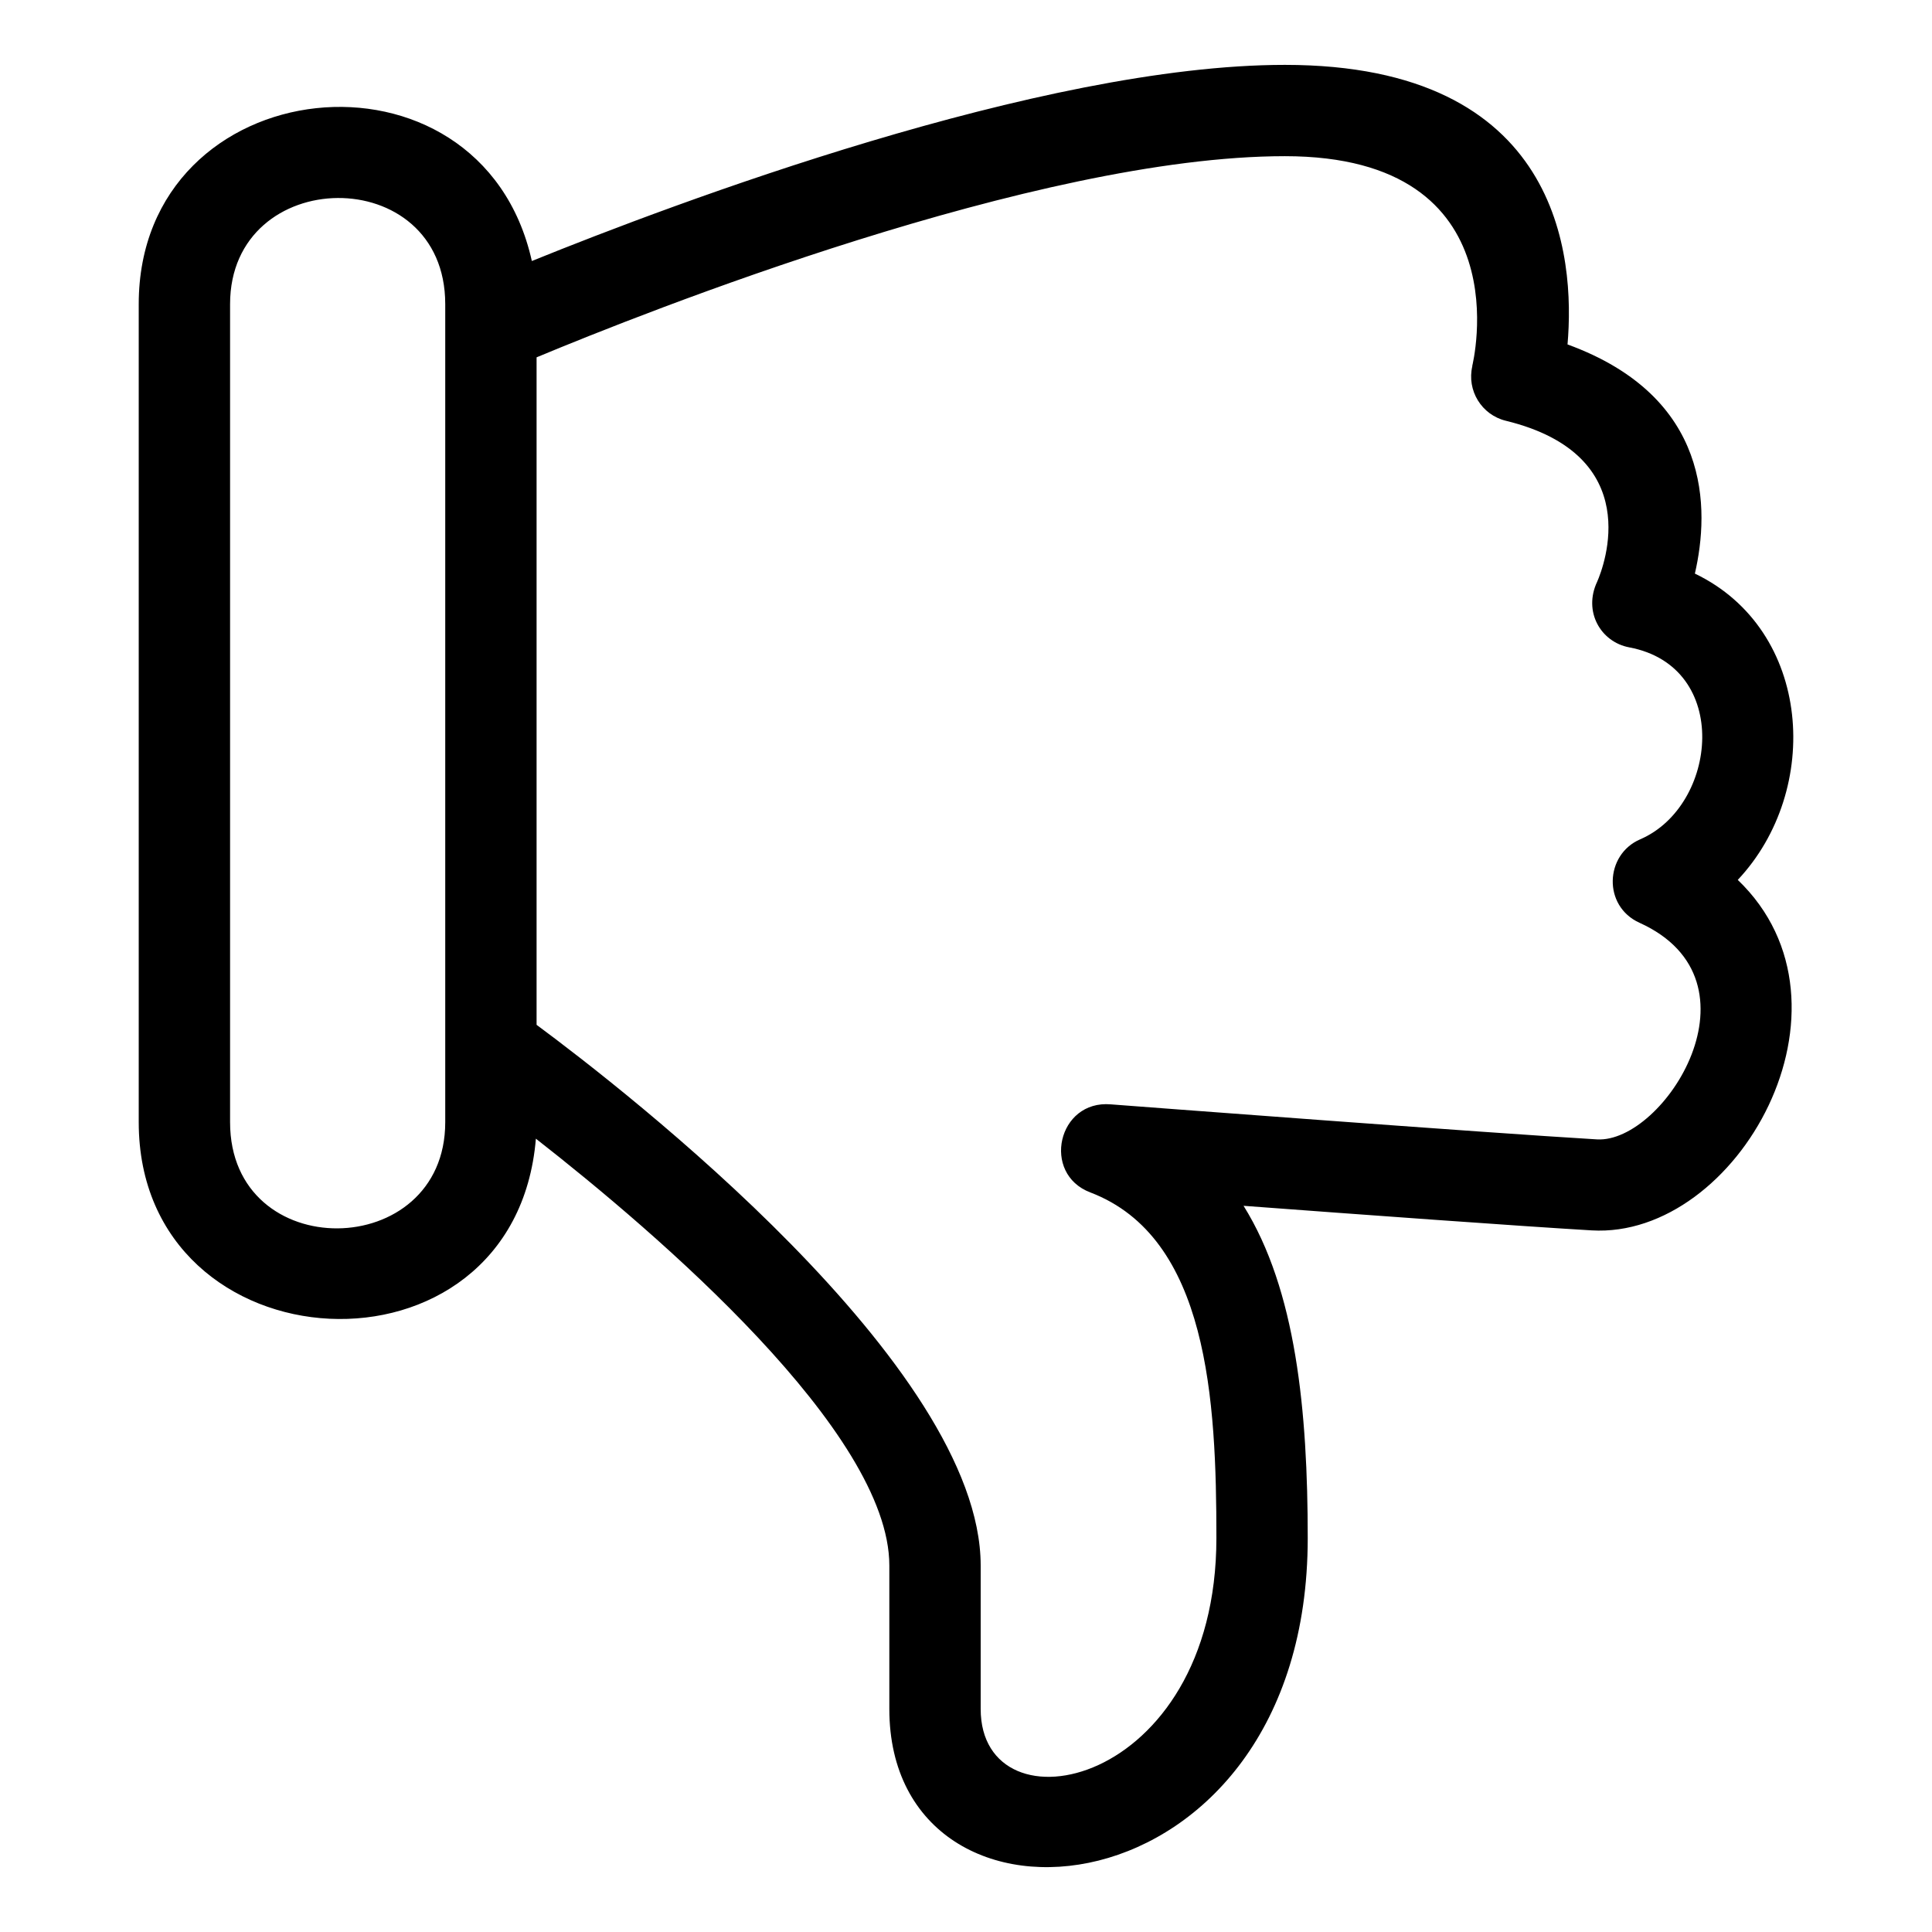 <?xml version="1.0" encoding="UTF-8"?>
<!-- Uploaded to: ICON Repo, www.svgrepo.com, Generator: ICON Repo Mixer Tools -->
<svg fill="#000000" width="800px" height="800px" version="1.1" viewBox="144 144 512 512" xmlns="http://www.w3.org/2000/svg">
 <path d="m286.2 238.7v176.89c23.195 17.172 117.69 90.371 117.69 143.29v38.023c0 33.531 62.469 21.125 62.469-45.324 0-36.461-2.141-79.66-33.426-91.578-12.973-4.934-8.629-24.559 5.473-23.332 5.676 0.434 99.559 7.562 128.8 9.281 17.84 1.047 45.324-42 11.27-57.41-9.742-4.41-9.207-18.059 0.195-22.113 20.516-8.848 24.289-45.758-2.898-50.867-7.57-1.418-12.266-9.504-8.492-17.434 1.75-4.035 13.09-33.5-24.195-42.613-6.457-1.559-10.426-8.051-8.895-14.508l-0.035-0.008c0.035-0.16 13.852-55.609-49.652-55.609-65.746 0-169.96 41.492-198.31 53.312zm-24.207 202.7v-216.8c0-37.93-57.02-37.078-57.02 0v216.8c0 37.93 57.02 37.082 57.02 0zm22.953-228.23c37.633-15.246 134.99-51.977 199.57-51.977 73.012 0 76.91 50.883 74.895 74.086 38.133 13.914 37.691 43.641 33.75 60.73 31.133 14.953 33.715 57.418 11.367 81.172 34.727 33.281-0.035 95.16-38.727 92.883-18.832-1.105-61.102-4.188-92.246-6.512 13.914 22.277 17.008 54.383 17.008 88.027 0 101.31-110.88 111.57-110.88 45.324v-38.023c0-35.336-61.602-88.062-93.668-113.12-5.551 67.133-105.25 61.578-105.25-4.363v-216.8c0-62.488 90.645-72.18 104.18-11.426z"/>
</svg>